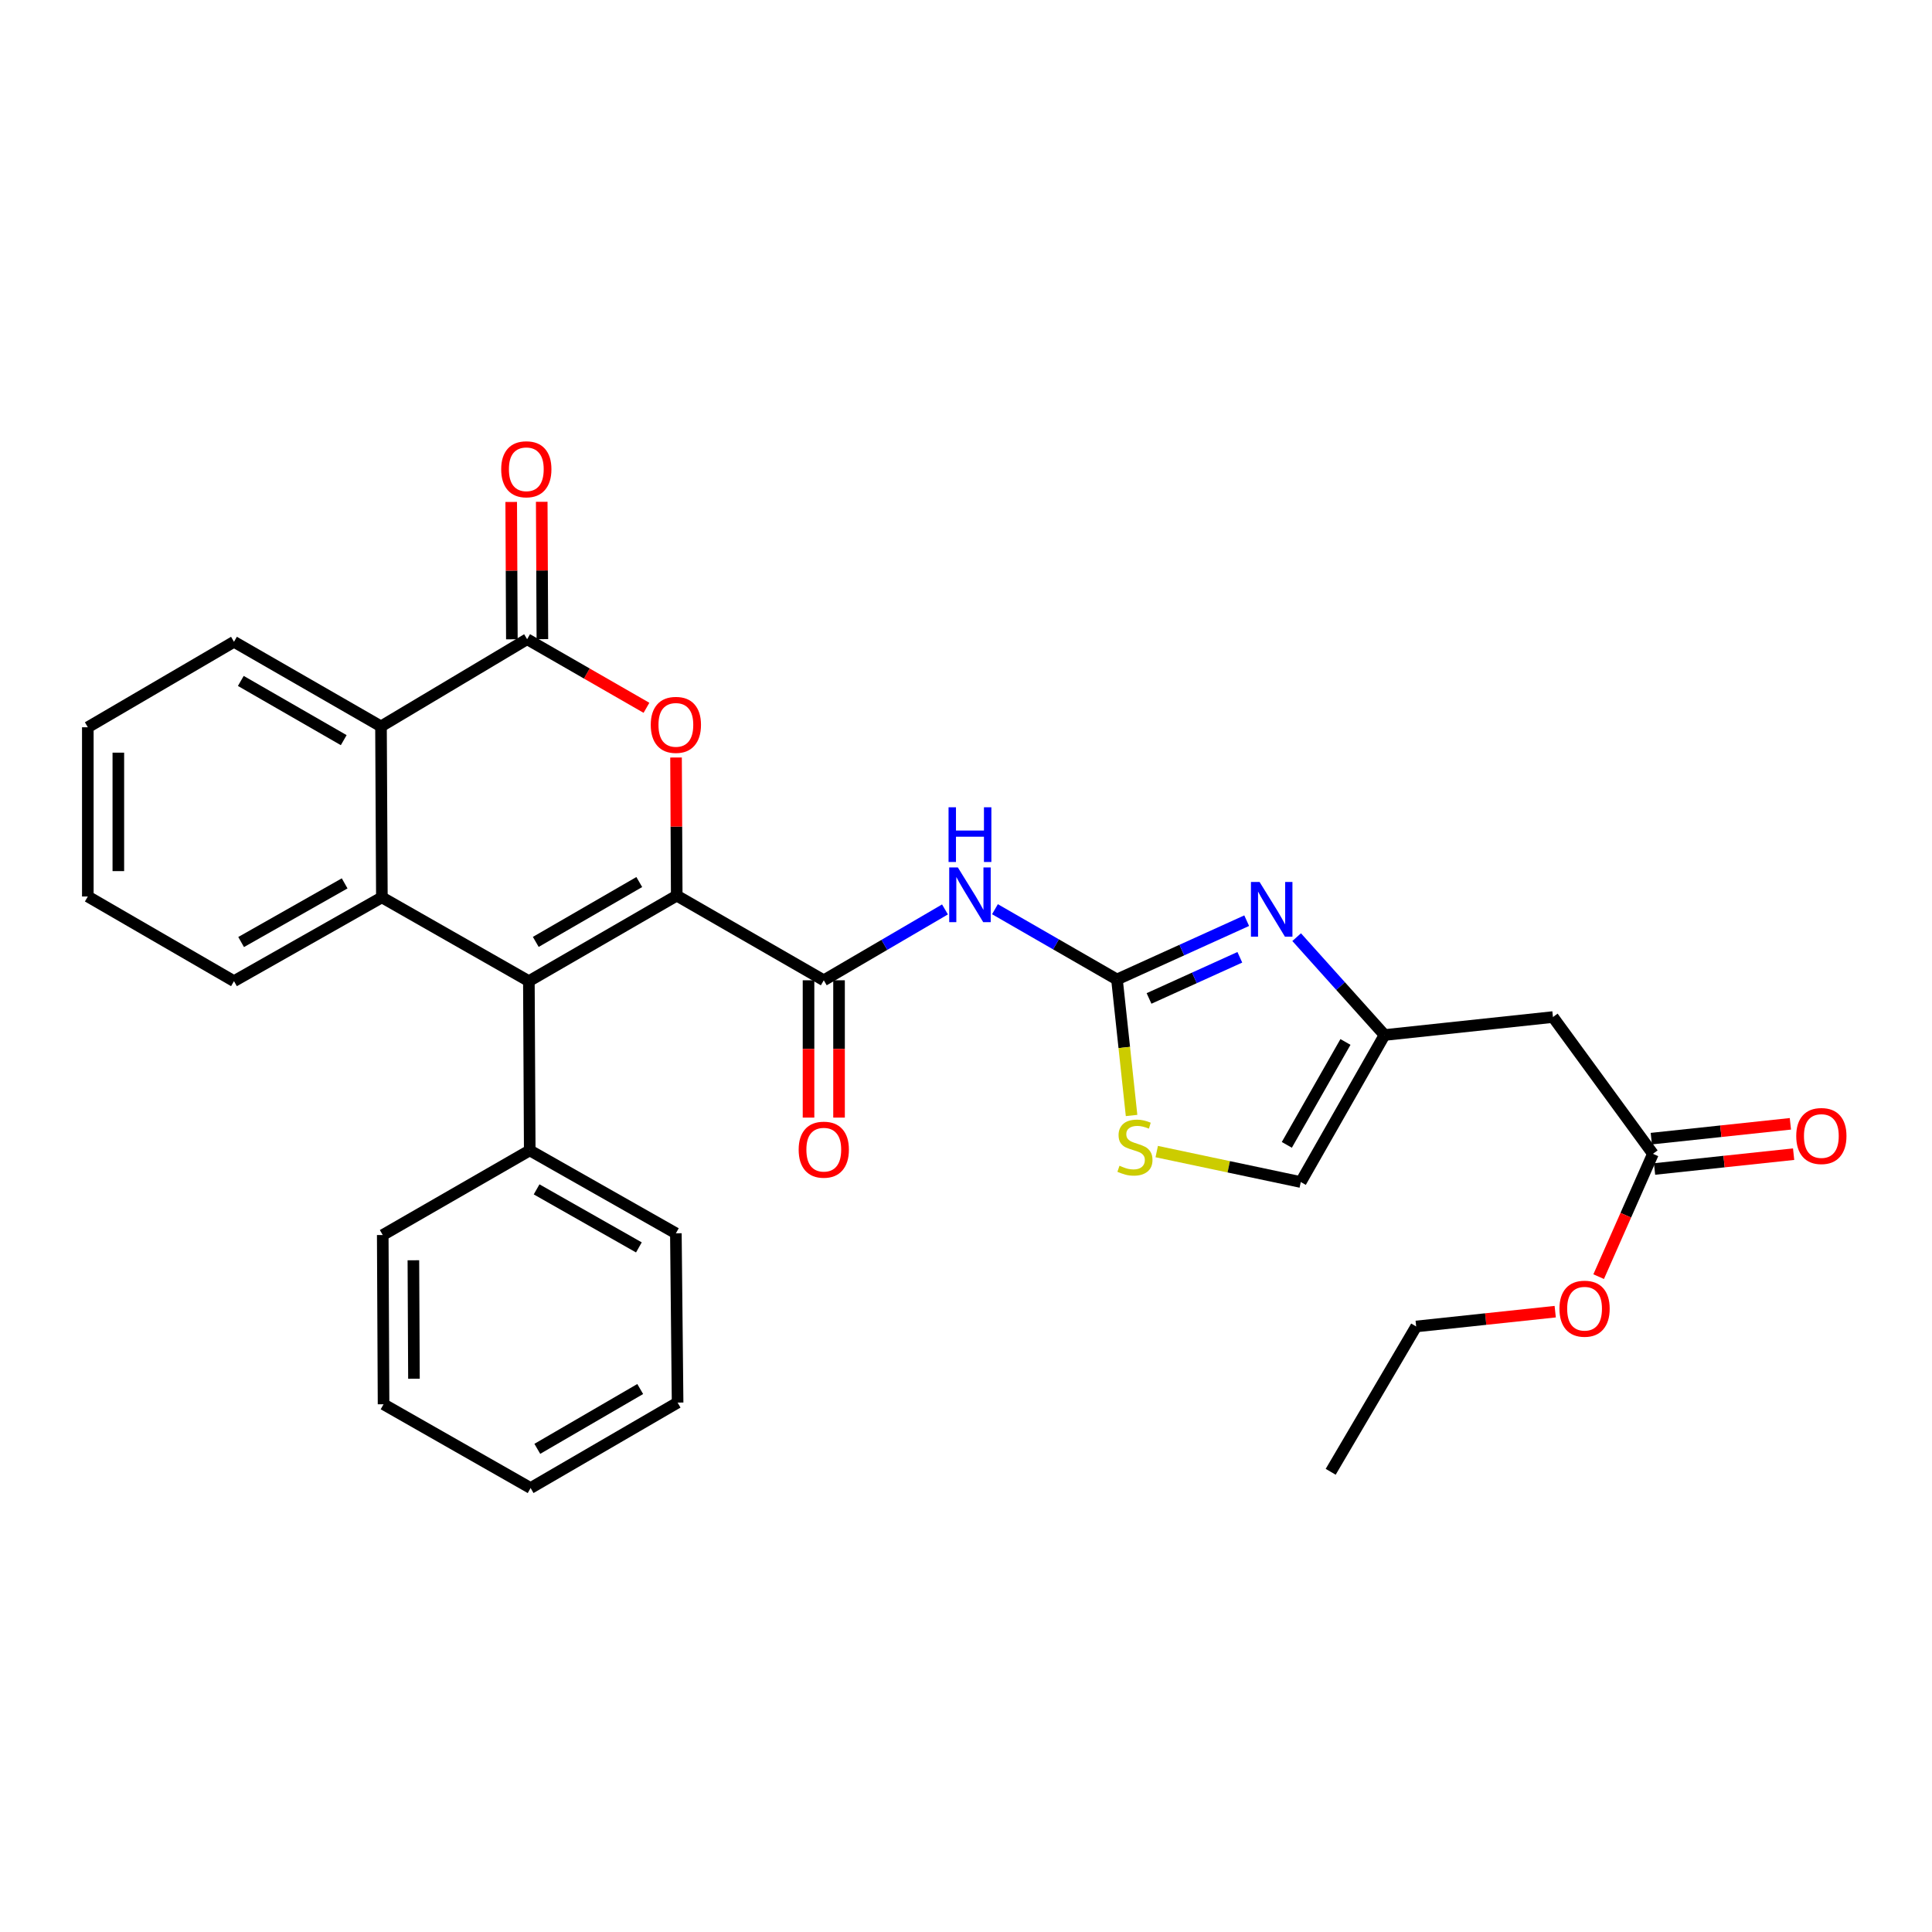 <?xml version='1.0' encoding='iso-8859-1'?>
<svg version='1.1' baseProfile='full'
              xmlns='http://www.w3.org/2000/svg'
                      xmlns:rdkit='http://www.rdkit.org/xml'
                      xmlns:xlink='http://www.w3.org/1999/xlink'
                  xml:space='preserve'
width='1000px' height='1000px' viewBox='0 0 1000 1000'>
<!-- END OF HEADER -->
<rect style='opacity:1.0;fill:#FFFFFF;stroke:none' width='1000' height='1000' x='0' y='0'> </rect>
<path class='bond-0' d='M 350.277,463.578 L 273.744,507.842' style='fill:none;fill-rule:evenodd;stroke:#000000;stroke-width:6px;stroke-linecap:butt;stroke-linejoin:miter;stroke-opacity:1' />
<path class='bond-0' d='M 330.888,456.543 L 277.315,487.528' style='fill:none;fill-rule:evenodd;stroke:#000000;stroke-width:6px;stroke-linecap:butt;stroke-linejoin:miter;stroke-opacity:1' />
<path class='bond-1' d='M 350.277,463.578 L 350.096,427.83' style='fill:none;fill-rule:evenodd;stroke:#000000;stroke-width:6px;stroke-linecap:butt;stroke-linejoin:miter;stroke-opacity:1' />
<path class='bond-1' d='M 350.096,427.83 L 349.915,392.082' style='fill:none;fill-rule:evenodd;stroke:#FF0000;stroke-width:6px;stroke-linecap:butt;stroke-linejoin:miter;stroke-opacity:1' />
<path class='bond-2' d='M 350.277,463.578 L 426.388,507.394' style='fill:none;fill-rule:evenodd;stroke:#000000;stroke-width:6px;stroke-linecap:butt;stroke-linejoin:miter;stroke-opacity:1' />
<path class='bond-5' d='M 273.744,507.842 L 197.659,464.473' style='fill:none;fill-rule:evenodd;stroke:#000000;stroke-width:6px;stroke-linecap:butt;stroke-linejoin:miter;stroke-opacity:1' />
<path class='bond-14' d='M 273.744,507.842 L 274.192,595.44' style='fill:none;fill-rule:evenodd;stroke:#000000;stroke-width:6px;stroke-linecap:butt;stroke-linejoin:miter;stroke-opacity:1' />
<path class='bond-4' d='M 334.609,366.361 L 303.725,348.608' style='fill:none;fill-rule:evenodd;stroke:#FF0000;stroke-width:6px;stroke-linecap:butt;stroke-linejoin:miter;stroke-opacity:1' />
<path class='bond-4' d='M 303.725,348.608 L 272.84,330.855' style='fill:none;fill-rule:evenodd;stroke:#000000;stroke-width:6px;stroke-linecap:butt;stroke-linejoin:miter;stroke-opacity:1' />
<path class='bond-6' d='M 426.388,507.394 L 457.754,489.056' style='fill:none;fill-rule:evenodd;stroke:#000000;stroke-width:6px;stroke-linecap:butt;stroke-linejoin:miter;stroke-opacity:1' />
<path class='bond-6' d='M 457.754,489.056 L 489.12,470.717' style='fill:none;fill-rule:evenodd;stroke:#0000FF;stroke-width:6px;stroke-linecap:butt;stroke-linejoin:miter;stroke-opacity:1' />
<path class='bond-16' d='M 418.49,507.394 L 418.49,542.934' style='fill:none;fill-rule:evenodd;stroke:#000000;stroke-width:6px;stroke-linecap:butt;stroke-linejoin:miter;stroke-opacity:1' />
<path class='bond-16' d='M 418.49,542.934 L 418.49,578.474' style='fill:none;fill-rule:evenodd;stroke:#FF0000;stroke-width:6px;stroke-linecap:butt;stroke-linejoin:miter;stroke-opacity:1' />
<path class='bond-16' d='M 434.286,507.394 L 434.286,542.934' style='fill:none;fill-rule:evenodd;stroke:#000000;stroke-width:6px;stroke-linecap:butt;stroke-linejoin:miter;stroke-opacity:1' />
<path class='bond-16' d='M 434.286,542.934 L 434.286,578.474' style='fill:none;fill-rule:evenodd;stroke:#FF0000;stroke-width:6px;stroke-linecap:butt;stroke-linejoin:miter;stroke-opacity:1' />
<path class='bond-3' d='M 578.145,506.973 L 546.566,488.789' style='fill:none;fill-rule:evenodd;stroke:#000000;stroke-width:6px;stroke-linecap:butt;stroke-linejoin:miter;stroke-opacity:1' />
<path class='bond-3' d='M 546.566,488.789 L 514.987,470.605' style='fill:none;fill-rule:evenodd;stroke:#0000FF;stroke-width:6px;stroke-linecap:butt;stroke-linejoin:miter;stroke-opacity:1' />
<path class='bond-7' d='M 578.145,506.973 L 611.715,491.757' style='fill:none;fill-rule:evenodd;stroke:#000000;stroke-width:6px;stroke-linecap:butt;stroke-linejoin:miter;stroke-opacity:1' />
<path class='bond-7' d='M 611.715,491.757 L 645.285,476.541' style='fill:none;fill-rule:evenodd;stroke:#0000FF;stroke-width:6px;stroke-linecap:butt;stroke-linejoin:miter;stroke-opacity:1' />
<path class='bond-7' d='M 594.737,516.796 L 618.236,506.144' style='fill:none;fill-rule:evenodd;stroke:#000000;stroke-width:6px;stroke-linecap:butt;stroke-linejoin:miter;stroke-opacity:1' />
<path class='bond-7' d='M 618.236,506.144 L 641.735,495.493' style='fill:none;fill-rule:evenodd;stroke:#0000FF;stroke-width:6px;stroke-linecap:butt;stroke-linejoin:miter;stroke-opacity:1' />
<path class='bond-10' d='M 578.145,506.973 L 581.922,542.171' style='fill:none;fill-rule:evenodd;stroke:#000000;stroke-width:6px;stroke-linecap:butt;stroke-linejoin:miter;stroke-opacity:1' />
<path class='bond-10' d='M 581.922,542.171 L 585.698,577.368' style='fill:none;fill-rule:evenodd;stroke:#CCCC00;stroke-width:6px;stroke-linecap:butt;stroke-linejoin:miter;stroke-opacity:1' />
<path class='bond-8' d='M 272.84,330.855 L 197.203,375.979' style='fill:none;fill-rule:evenodd;stroke:#000000;stroke-width:6px;stroke-linecap:butt;stroke-linejoin:miter;stroke-opacity:1' />
<path class='bond-15' d='M 280.738,330.817 L 280.568,295.274' style='fill:none;fill-rule:evenodd;stroke:#000000;stroke-width:6px;stroke-linecap:butt;stroke-linejoin:miter;stroke-opacity:1' />
<path class='bond-15' d='M 280.568,295.274 L 280.398,259.732' style='fill:none;fill-rule:evenodd;stroke:#FF0000;stroke-width:6px;stroke-linecap:butt;stroke-linejoin:miter;stroke-opacity:1' />
<path class='bond-15' d='M 264.942,330.892 L 264.772,295.35' style='fill:none;fill-rule:evenodd;stroke:#000000;stroke-width:6px;stroke-linecap:butt;stroke-linejoin:miter;stroke-opacity:1' />
<path class='bond-15' d='M 264.772,295.35 L 264.602,259.808' style='fill:none;fill-rule:evenodd;stroke:#FF0000;stroke-width:6px;stroke-linecap:butt;stroke-linejoin:miter;stroke-opacity:1' />
<path class='bond-18' d='M 197.659,464.473 L 121.109,507.842' style='fill:none;fill-rule:evenodd;stroke:#000000;stroke-width:6px;stroke-linecap:butt;stroke-linejoin:miter;stroke-opacity:1' />
<path class='bond-18' d='M 178.39,457.234 L 124.805,487.593' style='fill:none;fill-rule:evenodd;stroke:#000000;stroke-width:6px;stroke-linecap:butt;stroke-linejoin:miter;stroke-opacity:1' />
<path class='bond-30' d='M 197.659,464.473 L 197.203,375.979' style='fill:none;fill-rule:evenodd;stroke:#000000;stroke-width:6px;stroke-linecap:butt;stroke-linejoin:miter;stroke-opacity:1' />
<path class='bond-9' d='M 671.148,485.071 L 693.891,510.396' style='fill:none;fill-rule:evenodd;stroke:#0000FF;stroke-width:6px;stroke-linecap:butt;stroke-linejoin:miter;stroke-opacity:1' />
<path class='bond-9' d='M 693.891,510.396 L 716.634,535.722' style='fill:none;fill-rule:evenodd;stroke:#000000;stroke-width:6px;stroke-linecap:butt;stroke-linejoin:miter;stroke-opacity:1' />
<path class='bond-20' d='M 197.203,375.979 L 121.109,332.189' style='fill:none;fill-rule:evenodd;stroke:#000000;stroke-width:6px;stroke-linecap:butt;stroke-linejoin:miter;stroke-opacity:1' />
<path class='bond-20' d='M 177.91,383.101 L 124.645,352.448' style='fill:none;fill-rule:evenodd;stroke:#000000;stroke-width:6px;stroke-linecap:butt;stroke-linejoin:miter;stroke-opacity:1' />
<path class='bond-11' d='M 716.634,535.722 L 803.802,526.42' style='fill:none;fill-rule:evenodd;stroke:#000000;stroke-width:6px;stroke-linecap:butt;stroke-linejoin:miter;stroke-opacity:1' />
<path class='bond-33' d='M 716.634,535.722 L 673.282,611.816' style='fill:none;fill-rule:evenodd;stroke:#000000;stroke-width:6px;stroke-linecap:butt;stroke-linejoin:miter;stroke-opacity:1' />
<path class='bond-33' d='M 696.406,539.317 L 666.06,592.582' style='fill:none;fill-rule:evenodd;stroke:#000000;stroke-width:6px;stroke-linecap:butt;stroke-linejoin:miter;stroke-opacity:1' />
<path class='bond-12' d='M 598.721,596.051 L 636.001,603.933' style='fill:none;fill-rule:evenodd;stroke:#CCCC00;stroke-width:6px;stroke-linecap:butt;stroke-linejoin:miter;stroke-opacity:1' />
<path class='bond-12' d='M 636.001,603.933 L 673.282,611.816' style='fill:none;fill-rule:evenodd;stroke:#000000;stroke-width:6px;stroke-linecap:butt;stroke-linejoin:miter;stroke-opacity:1' />
<path class='bond-13' d='M 803.802,526.42 L 855.552,597.213' style='fill:none;fill-rule:evenodd;stroke:#000000;stroke-width:6px;stroke-linecap:butt;stroke-linejoin:miter;stroke-opacity:1' />
<path class='bond-17' d='M 856.389,605.067 L 892.382,601.23' style='fill:none;fill-rule:evenodd;stroke:#000000;stroke-width:6px;stroke-linecap:butt;stroke-linejoin:miter;stroke-opacity:1' />
<path class='bond-17' d='M 892.382,601.23 L 928.375,597.393' style='fill:none;fill-rule:evenodd;stroke:#FF0000;stroke-width:6px;stroke-linecap:butt;stroke-linejoin:miter;stroke-opacity:1' />
<path class='bond-17' d='M 854.715,589.359 L 890.708,585.523' style='fill:none;fill-rule:evenodd;stroke:#000000;stroke-width:6px;stroke-linecap:butt;stroke-linejoin:miter;stroke-opacity:1' />
<path class='bond-17' d='M 890.708,585.523 L 926.7,581.686' style='fill:none;fill-rule:evenodd;stroke:#FF0000;stroke-width:6px;stroke-linecap:butt;stroke-linejoin:miter;stroke-opacity:1' />
<path class='bond-19' d='M 855.552,597.213 L 841.507,629.002' style='fill:none;fill-rule:evenodd;stroke:#000000;stroke-width:6px;stroke-linecap:butt;stroke-linejoin:miter;stroke-opacity:1' />
<path class='bond-19' d='M 841.507,629.002 L 827.462,660.791' style='fill:none;fill-rule:evenodd;stroke:#FF0000;stroke-width:6px;stroke-linecap:butt;stroke-linejoin:miter;stroke-opacity:1' />
<path class='bond-21' d='M 274.192,595.44 L 349.829,638.353' style='fill:none;fill-rule:evenodd;stroke:#000000;stroke-width:6px;stroke-linecap:butt;stroke-linejoin:miter;stroke-opacity:1' />
<path class='bond-21' d='M 277.743,615.616 L 330.689,645.655' style='fill:none;fill-rule:evenodd;stroke:#000000;stroke-width:6px;stroke-linecap:butt;stroke-linejoin:miter;stroke-opacity:1' />
<path class='bond-22' d='M 274.192,595.44 L 198.107,639.248' style='fill:none;fill-rule:evenodd;stroke:#000000;stroke-width:6px;stroke-linecap:butt;stroke-linejoin:miter;stroke-opacity:1' />
<path class='bond-24' d='M 121.109,507.842 L 45.455,464.025' style='fill:none;fill-rule:evenodd;stroke:#000000;stroke-width:6px;stroke-linecap:butt;stroke-linejoin:miter;stroke-opacity:1' />
<path class='bond-23' d='M 804.977,678.916 L 768.993,682.746' style='fill:none;fill-rule:evenodd;stroke:#FF0000;stroke-width:6px;stroke-linecap:butt;stroke-linejoin:miter;stroke-opacity:1' />
<path class='bond-23' d='M 768.993,682.746 L 733.009,686.575' style='fill:none;fill-rule:evenodd;stroke:#000000;stroke-width:6px;stroke-linecap:butt;stroke-linejoin:miter;stroke-opacity:1' />
<path class='bond-25' d='M 121.109,332.189 L 45.455,376.435' style='fill:none;fill-rule:evenodd;stroke:#000000;stroke-width:6px;stroke-linecap:butt;stroke-linejoin:miter;stroke-opacity:1' />
<path class='bond-28' d='M 349.829,638.353 L 350.724,725.978' style='fill:none;fill-rule:evenodd;stroke:#000000;stroke-width:6px;stroke-linecap:butt;stroke-linejoin:miter;stroke-opacity:1' />
<path class='bond-27' d='M 198.107,639.248 L 198.528,726.847' style='fill:none;fill-rule:evenodd;stroke:#000000;stroke-width:6px;stroke-linecap:butt;stroke-linejoin:miter;stroke-opacity:1' />
<path class='bond-27' d='M 213.966,652.312 L 214.261,713.631' style='fill:none;fill-rule:evenodd;stroke:#000000;stroke-width:6px;stroke-linecap:butt;stroke-linejoin:miter;stroke-opacity:1' />
<path class='bond-26' d='M 733.009,686.575 L 688.762,761.8' style='fill:none;fill-rule:evenodd;stroke:#000000;stroke-width:6px;stroke-linecap:butt;stroke-linejoin:miter;stroke-opacity:1' />
<path class='bond-31' d='M 45.455,464.025 L 45.455,376.435' style='fill:none;fill-rule:evenodd;stroke:#000000;stroke-width:6px;stroke-linecap:butt;stroke-linejoin:miter;stroke-opacity:1' />
<path class='bond-31' d='M 61.251,450.887 L 61.251,389.574' style='fill:none;fill-rule:evenodd;stroke:#000000;stroke-width:6px;stroke-linecap:butt;stroke-linejoin:miter;stroke-opacity:1' />
<path class='bond-29' d='M 198.528,726.847 L 274.639,770.207' style='fill:none;fill-rule:evenodd;stroke:#000000;stroke-width:6px;stroke-linecap:butt;stroke-linejoin:miter;stroke-opacity:1' />
<path class='bond-32' d='M 350.724,725.978 L 274.639,770.207' style='fill:none;fill-rule:evenodd;stroke:#000000;stroke-width:6px;stroke-linecap:butt;stroke-linejoin:miter;stroke-opacity:1' />
<path class='bond-32' d='M 331.373,718.956 L 278.113,749.917' style='fill:none;fill-rule:evenodd;stroke:#000000;stroke-width:6px;stroke-linecap:butt;stroke-linejoin:miter;stroke-opacity:1' />
<path  class='atom-2' d='M 336.829 375.19
Q 336.829 368.39, 340.189 364.59
Q 343.549 360.79, 349.829 360.79
Q 356.109 360.79, 359.469 364.59
Q 362.829 368.39, 362.829 375.19
Q 362.829 382.07, 359.429 385.99
Q 356.029 389.87, 349.829 389.87
Q 343.589 389.87, 340.189 385.99
Q 336.829 382.11, 336.829 375.19
M 349.829 386.67
Q 354.149 386.67, 356.469 383.79
Q 358.829 380.87, 358.829 375.19
Q 358.829 369.63, 356.469 366.83
Q 354.149 363.99, 349.829 363.99
Q 345.509 363.99, 343.149 366.79
Q 340.829 369.59, 340.829 375.19
Q 340.829 380.91, 343.149 383.79
Q 345.509 386.67, 349.829 386.67
' fill='#FF0000'/>
<path  class='atom-7' d='M 495.791 448.996
L 505.071 463.996
Q 505.991 465.476, 507.471 468.156
Q 508.951 470.836, 509.031 470.996
L 509.031 448.996
L 512.791 448.996
L 512.791 477.316
L 508.911 477.316
L 498.951 460.916
Q 497.791 458.996, 496.551 456.796
Q 495.351 454.596, 494.991 453.916
L 494.991 477.316
L 491.311 477.316
L 491.311 448.996
L 495.791 448.996
' fill='#0000FF'/>
<path  class='atom-7' d='M 490.971 417.844
L 494.811 417.844
L 494.811 429.884
L 509.291 429.884
L 509.291 417.844
L 513.131 417.844
L 513.131 446.164
L 509.291 446.164
L 509.291 433.084
L 494.811 433.084
L 494.811 446.164
L 490.971 446.164
L 490.971 417.844
' fill='#0000FF'/>
<path  class='atom-8' d='M 651.963 456.517
L 661.243 471.517
Q 662.163 472.997, 663.643 475.677
Q 665.123 478.357, 665.203 478.517
L 665.203 456.517
L 668.963 456.517
L 668.963 484.837
L 665.083 484.837
L 655.123 468.437
Q 653.963 466.517, 652.723 464.317
Q 651.523 462.117, 651.163 461.437
L 651.163 484.837
L 647.483 484.837
L 647.483 456.517
L 651.963 456.517
' fill='#0000FF'/>
<path  class='atom-11' d='M 579.447 603.388
Q 579.767 603.508, 581.087 604.068
Q 582.407 604.628, 583.847 604.988
Q 585.327 605.308, 586.767 605.308
Q 589.447 605.308, 591.007 604.028
Q 592.567 602.708, 592.567 600.428
Q 592.567 598.868, 591.767 597.908
Q 591.007 596.948, 589.807 596.428
Q 588.607 595.908, 586.607 595.308
Q 584.087 594.548, 582.567 593.828
Q 581.087 593.108, 580.007 591.588
Q 578.967 590.068, 578.967 587.508
Q 578.967 583.948, 581.367 581.748
Q 583.807 579.548, 588.607 579.548
Q 591.887 579.548, 595.607 581.108
L 594.687 584.188
Q 591.287 582.788, 588.727 582.788
Q 585.967 582.788, 584.447 583.948
Q 582.927 585.068, 582.967 587.028
Q 582.967 588.548, 583.727 589.468
Q 584.527 590.388, 585.647 590.908
Q 586.807 591.428, 588.727 592.028
Q 591.287 592.828, 592.807 593.628
Q 594.327 594.428, 595.407 596.068
Q 596.527 597.668, 596.527 600.428
Q 596.527 604.348, 593.887 606.468
Q 591.287 608.548, 586.927 608.548
Q 584.407 608.548, 582.487 607.988
Q 580.607 607.468, 578.367 606.548
L 579.447 603.388
' fill='#CCCC00'/>
<path  class='atom-16' d='M 259.419 242.889
Q 259.419 236.089, 262.779 232.289
Q 266.139 228.489, 272.419 228.489
Q 278.699 228.489, 282.059 232.289
Q 285.419 236.089, 285.419 242.889
Q 285.419 249.769, 282.019 253.689
Q 278.619 257.569, 272.419 257.569
Q 266.179 257.569, 262.779 253.689
Q 259.419 249.809, 259.419 242.889
M 272.419 254.369
Q 276.739 254.369, 279.059 251.489
Q 281.419 248.569, 281.419 242.889
Q 281.419 237.329, 279.059 234.529
Q 276.739 231.689, 272.419 231.689
Q 268.099 231.689, 265.739 234.489
Q 263.419 237.289, 263.419 242.889
Q 263.419 248.609, 265.739 251.489
Q 268.099 254.369, 272.419 254.369
' fill='#FF0000'/>
<path  class='atom-17' d='M 413.388 595.064
Q 413.388 588.264, 416.748 584.464
Q 420.108 580.664, 426.388 580.664
Q 432.668 580.664, 436.028 584.464
Q 439.388 588.264, 439.388 595.064
Q 439.388 601.944, 435.988 605.864
Q 432.588 609.744, 426.388 609.744
Q 420.148 609.744, 416.748 605.864
Q 413.388 601.984, 413.388 595.064
M 426.388 606.544
Q 430.708 606.544, 433.028 603.664
Q 435.388 600.744, 435.388 595.064
Q 435.388 589.504, 433.028 586.704
Q 430.708 583.864, 426.388 583.864
Q 422.068 583.864, 419.708 586.664
Q 417.388 589.464, 417.388 595.064
Q 417.388 600.784, 419.708 603.664
Q 422.068 606.544, 426.388 606.544
' fill='#FF0000'/>
<path  class='atom-18' d='M 929.729 588
Q 929.729 581.2, 933.089 577.4
Q 936.449 573.6, 942.729 573.6
Q 949.009 573.6, 952.369 577.4
Q 955.729 581.2, 955.729 588
Q 955.729 594.88, 952.329 598.8
Q 948.929 602.68, 942.729 602.68
Q 936.489 602.68, 933.089 598.8
Q 929.729 594.92, 929.729 588
M 942.729 599.48
Q 947.049 599.48, 949.369 596.6
Q 951.729 593.68, 951.729 588
Q 951.729 582.44, 949.369 579.64
Q 947.049 576.8, 942.729 576.8
Q 938.409 576.8, 936.049 579.6
Q 933.729 582.4, 933.729 588
Q 933.729 593.72, 936.049 596.6
Q 938.409 599.48, 942.729 599.48
' fill='#FF0000'/>
<path  class='atom-20' d='M 807.169 677.38
Q 807.169 670.58, 810.529 666.78
Q 813.889 662.98, 820.169 662.98
Q 826.449 662.98, 829.809 666.78
Q 833.169 670.58, 833.169 677.38
Q 833.169 684.26, 829.769 688.18
Q 826.369 692.06, 820.169 692.06
Q 813.929 692.06, 810.529 688.18
Q 807.169 684.3, 807.169 677.38
M 820.169 688.86
Q 824.489 688.86, 826.809 685.98
Q 829.169 683.06, 829.169 677.38
Q 829.169 671.82, 826.809 669.02
Q 824.489 666.18, 820.169 666.18
Q 815.849 666.18, 813.489 668.98
Q 811.169 671.78, 811.169 677.38
Q 811.169 683.1, 813.489 685.98
Q 815.849 688.86, 820.169 688.86
' fill='#FF0000'/>
</svg>
